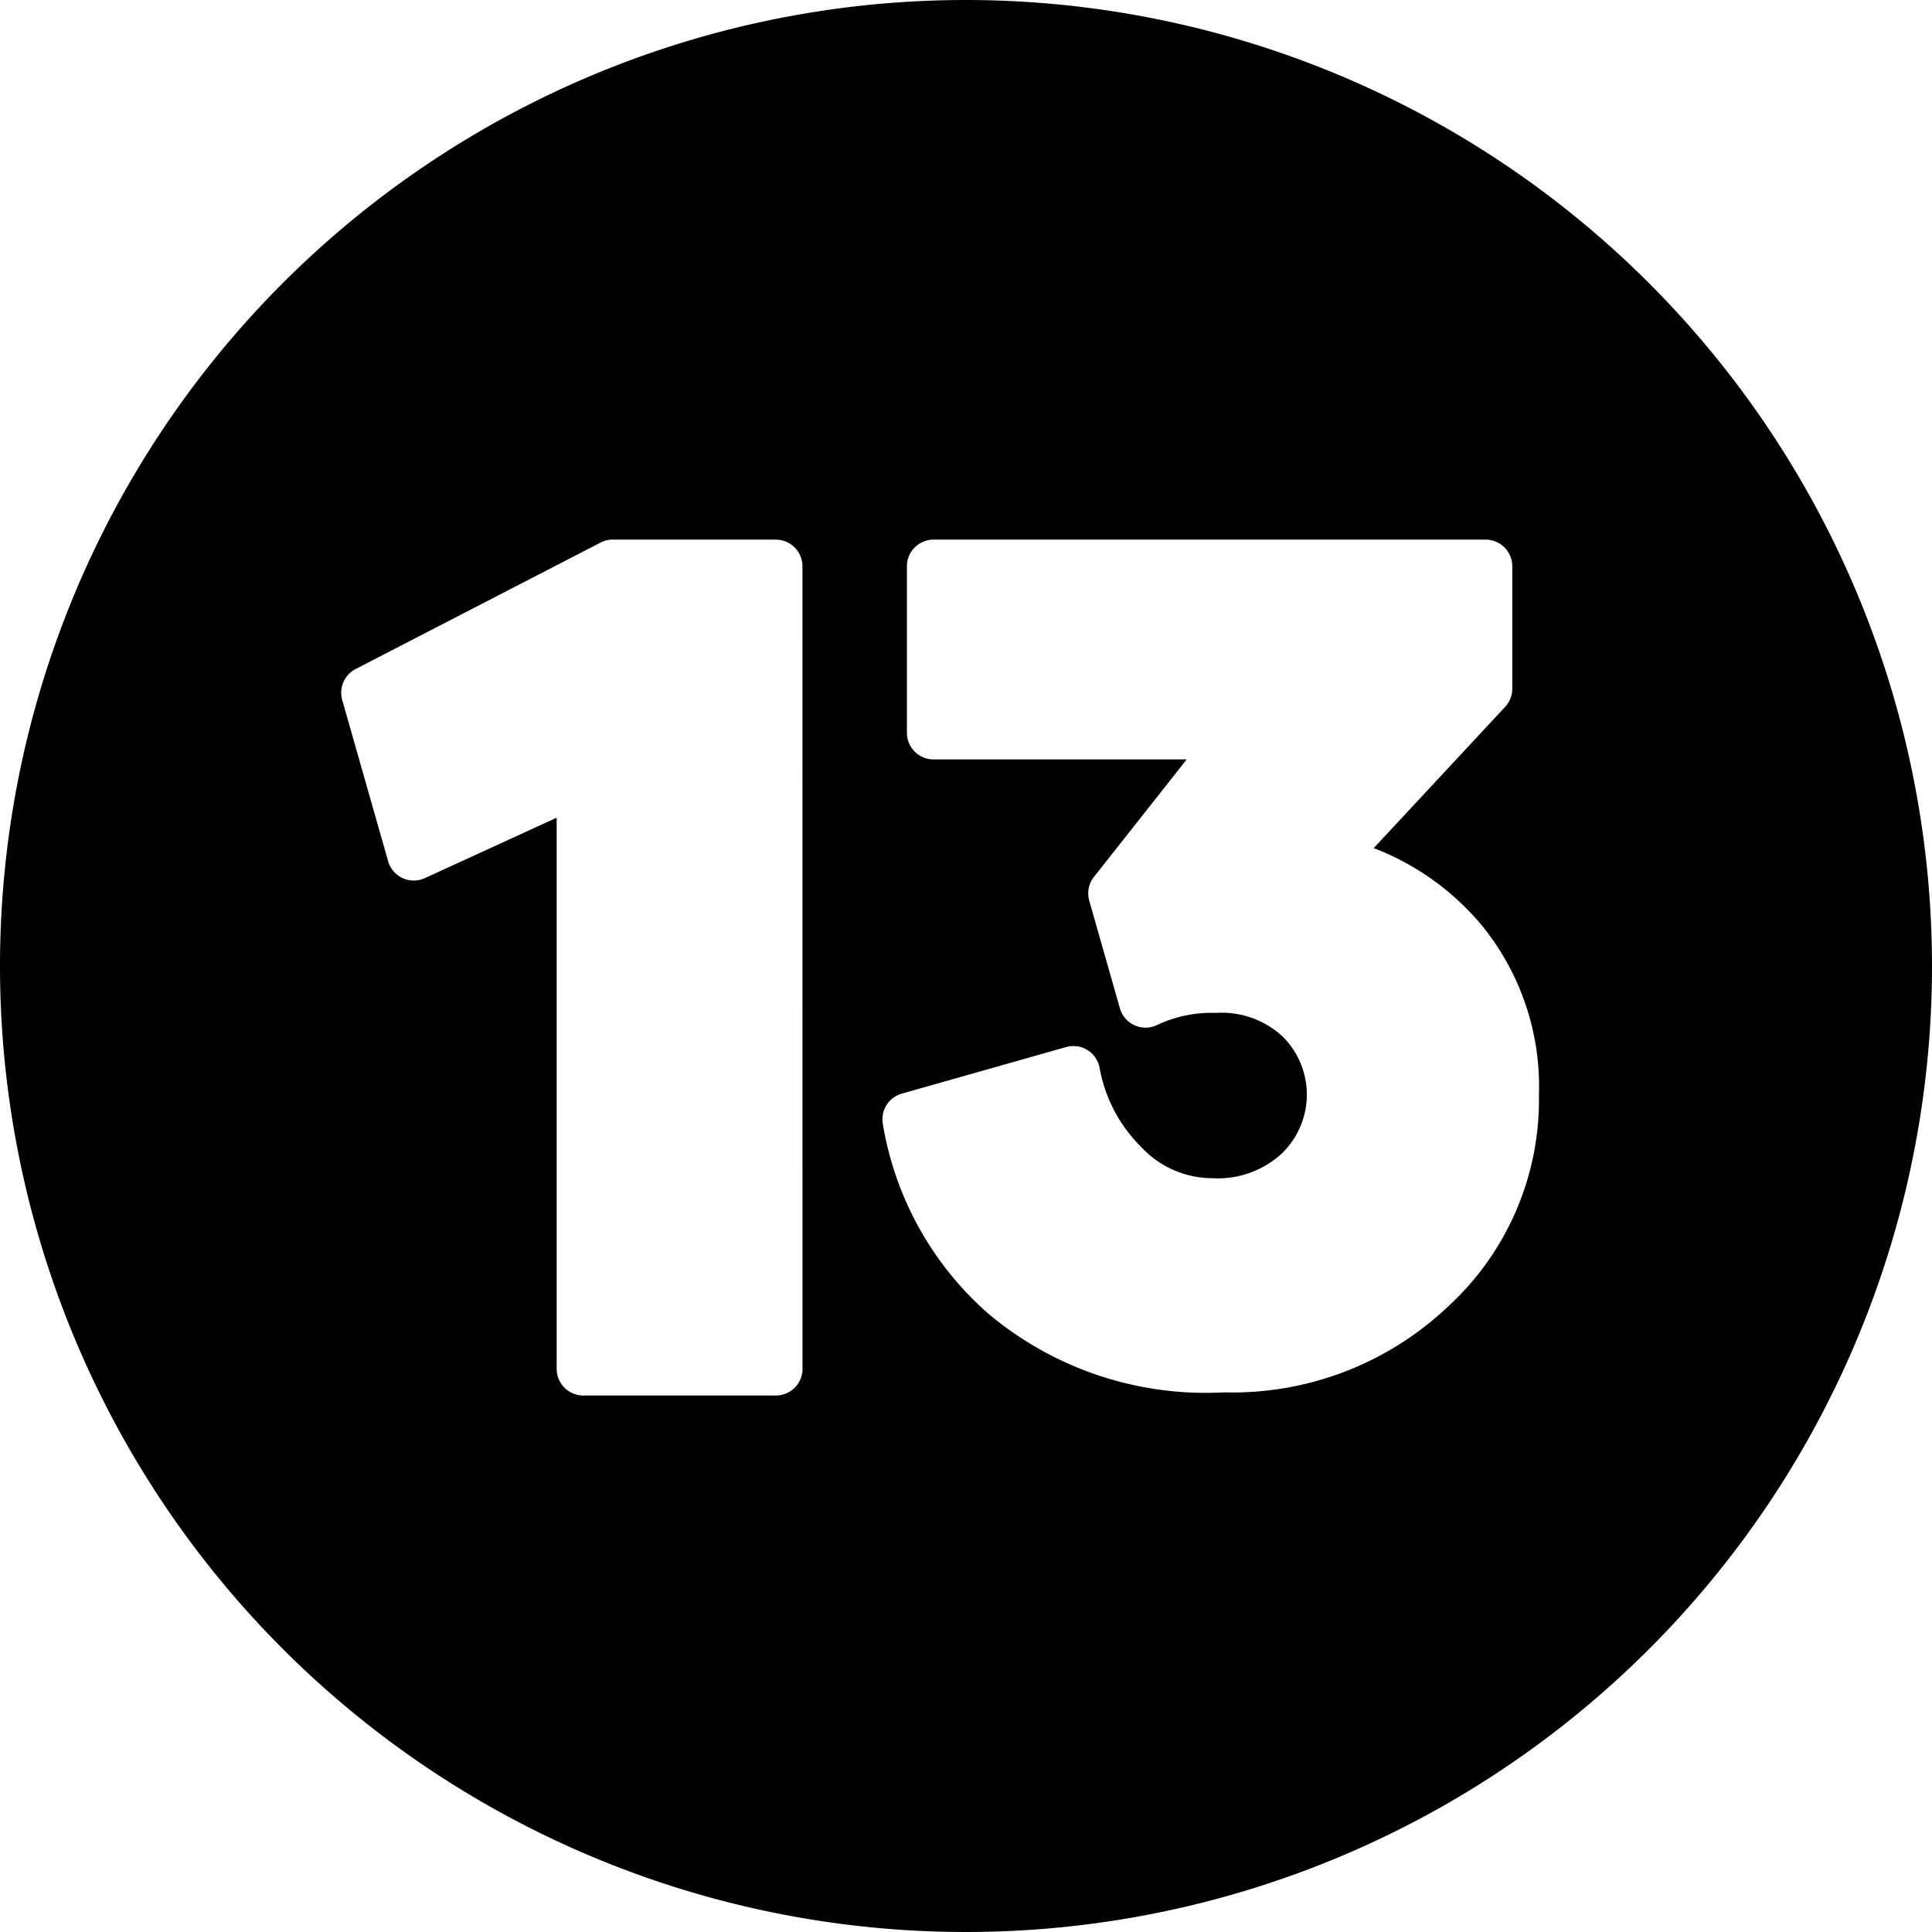 <?xml version="1.0" encoding="UTF-8"?><svg xmlns="http://www.w3.org/2000/svg" xmlns:xlink="http://www.w3.org/1999/xlink" height="29.0" preserveAspectRatio="xMidYMid meet" version="1.0" viewBox="1.5 1.5 29.0 29.0" width="29.0" zoomAndPan="magnify"><g data-name="Layer 89" id="change1_1"><path d="M16,1.5A14.5,14.5,0,1,0,30.5,16,14.507,14.507,0,0,0,16,1.5ZM13.546,22.047a.4.4,0,0,1-.4.4h-2.89a.4.4,0,0,1-.4-.4V13.774l-1.979.907a.4.4,0,0,1-.551-.254l-.689-2.419a.4.4,0,0,1,.2-.465l3.68-1.9A.387.387,0,0,1,10.7,9.6h2.445a.4.4,0,0,1,.4.4Zm9.688-.934A4.705,4.705,0,0,1,19.87,22.4a5.07,5.07,0,0,1-3.546-1.191,4.836,4.836,0,0,1-1.573-2.842.4.4,0,0,1,.285-.451l2.469-.7a.4.4,0,0,1,.5.312,2.226,2.226,0,0,0,.622,1.186,1.46,1.46,0,0,0,1.068.471,1.416,1.416,0,0,0,1.047-.372,1.228,1.228,0,0,0,.017-1.748,1.342,1.342,0,0,0-1.007-.361,1.92,1.92,0,0,0-.876.178.4.4,0,0,1-.566-.247l-.46-1.616a.4.4,0,0,1,.071-.357l1.392-1.763h-3.8a.4.4,0,0,1-.4-.4V10a.4.4,0,0,1,.4-.4H23.8a.4.4,0,0,1,.4.4v1.837a.4.4,0,0,1-.107.273L22.12,14.23h0a3.967,3.967,0,0,1,1.615,1.151,3.826,3.826,0,0,1,.865,2.551A4.212,4.212,0,0,1,23.234,21.113Z" fill-rule="evenodd"/></g></svg>